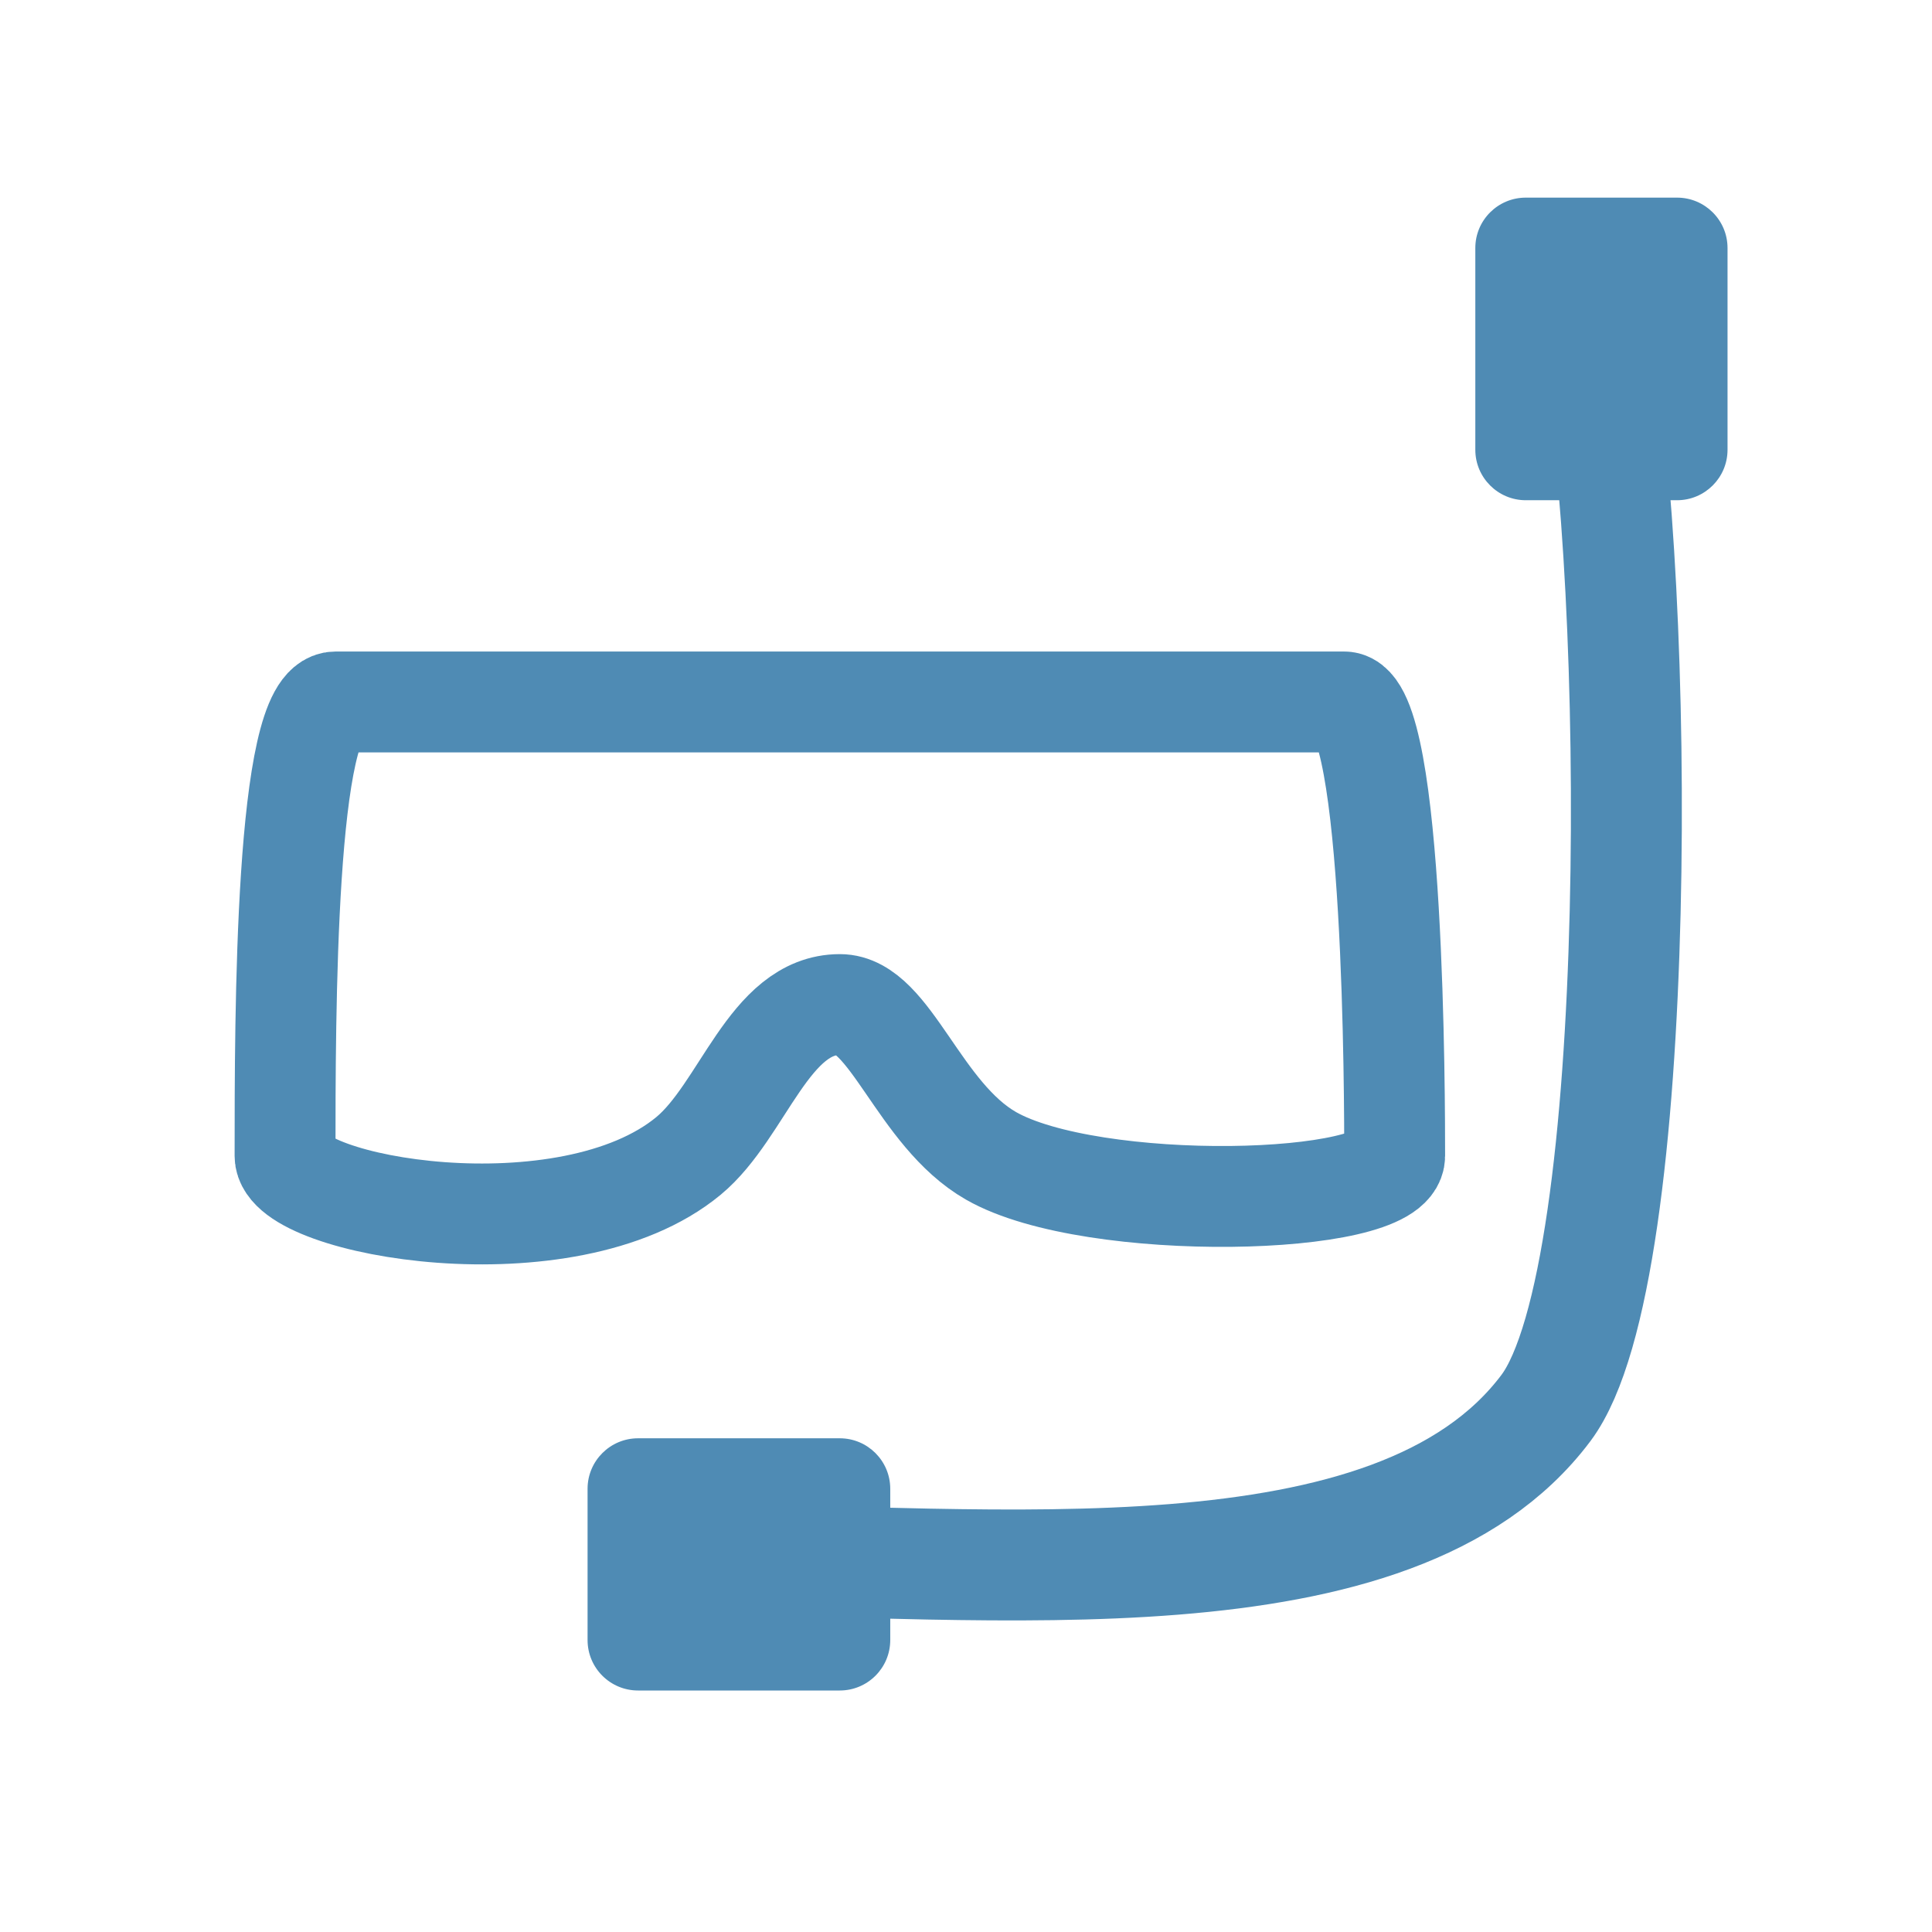 <?xml version="1.0" encoding="UTF-8"?> <svg xmlns="http://www.w3.org/2000/svg" width="24" height="24" viewBox="0 0 24 24" fill="none"><path d="M19.83 4.334C20.367 7.125 20.457 15.821 19.204 17.491C17.324 19.998 12.312 19.371 8.553 19.371" stroke="#4F8BB4" stroke-width="1.378" stroke-linecap="round" stroke-linejoin="bevel"></path><path d="M18.327 5.587V3.081C18.327 2.735 18.608 2.455 18.954 2.455H20.833C21.179 2.455 21.46 2.735 21.46 3.081V5.587C21.46 5.933 21.179 6.214 20.833 6.214H18.954C18.608 6.214 18.327 5.933 18.327 5.587Z" fill="#4F8BB4"></path><path d="M7.926 17.867L10.432 17.867C10.778 17.867 11.059 18.148 11.059 18.494L11.059 20.373C11.059 20.72 10.778 21 10.432 21L7.926 21C7.58 21 7.299 20.72 7.299 20.373L7.299 18.494C7.299 18.148 7.58 17.867 7.926 17.867Z" fill="#4F8BB4"></path><path d="M3.541 14.359C3.541 12.608 3.541 8.72 4.168 8.72H16.698C17.325 8.72 17.325 13.732 17.325 14.359C17.325 14.985 13.566 15.075 12.312 14.359C11.411 13.844 11.059 12.479 10.433 12.479C9.551 12.479 9.233 13.796 8.553 14.359C7.045 15.607 3.541 14.985 3.541 14.359Z" stroke="#4F8BB4" stroke-width="1.253"></path></svg> 